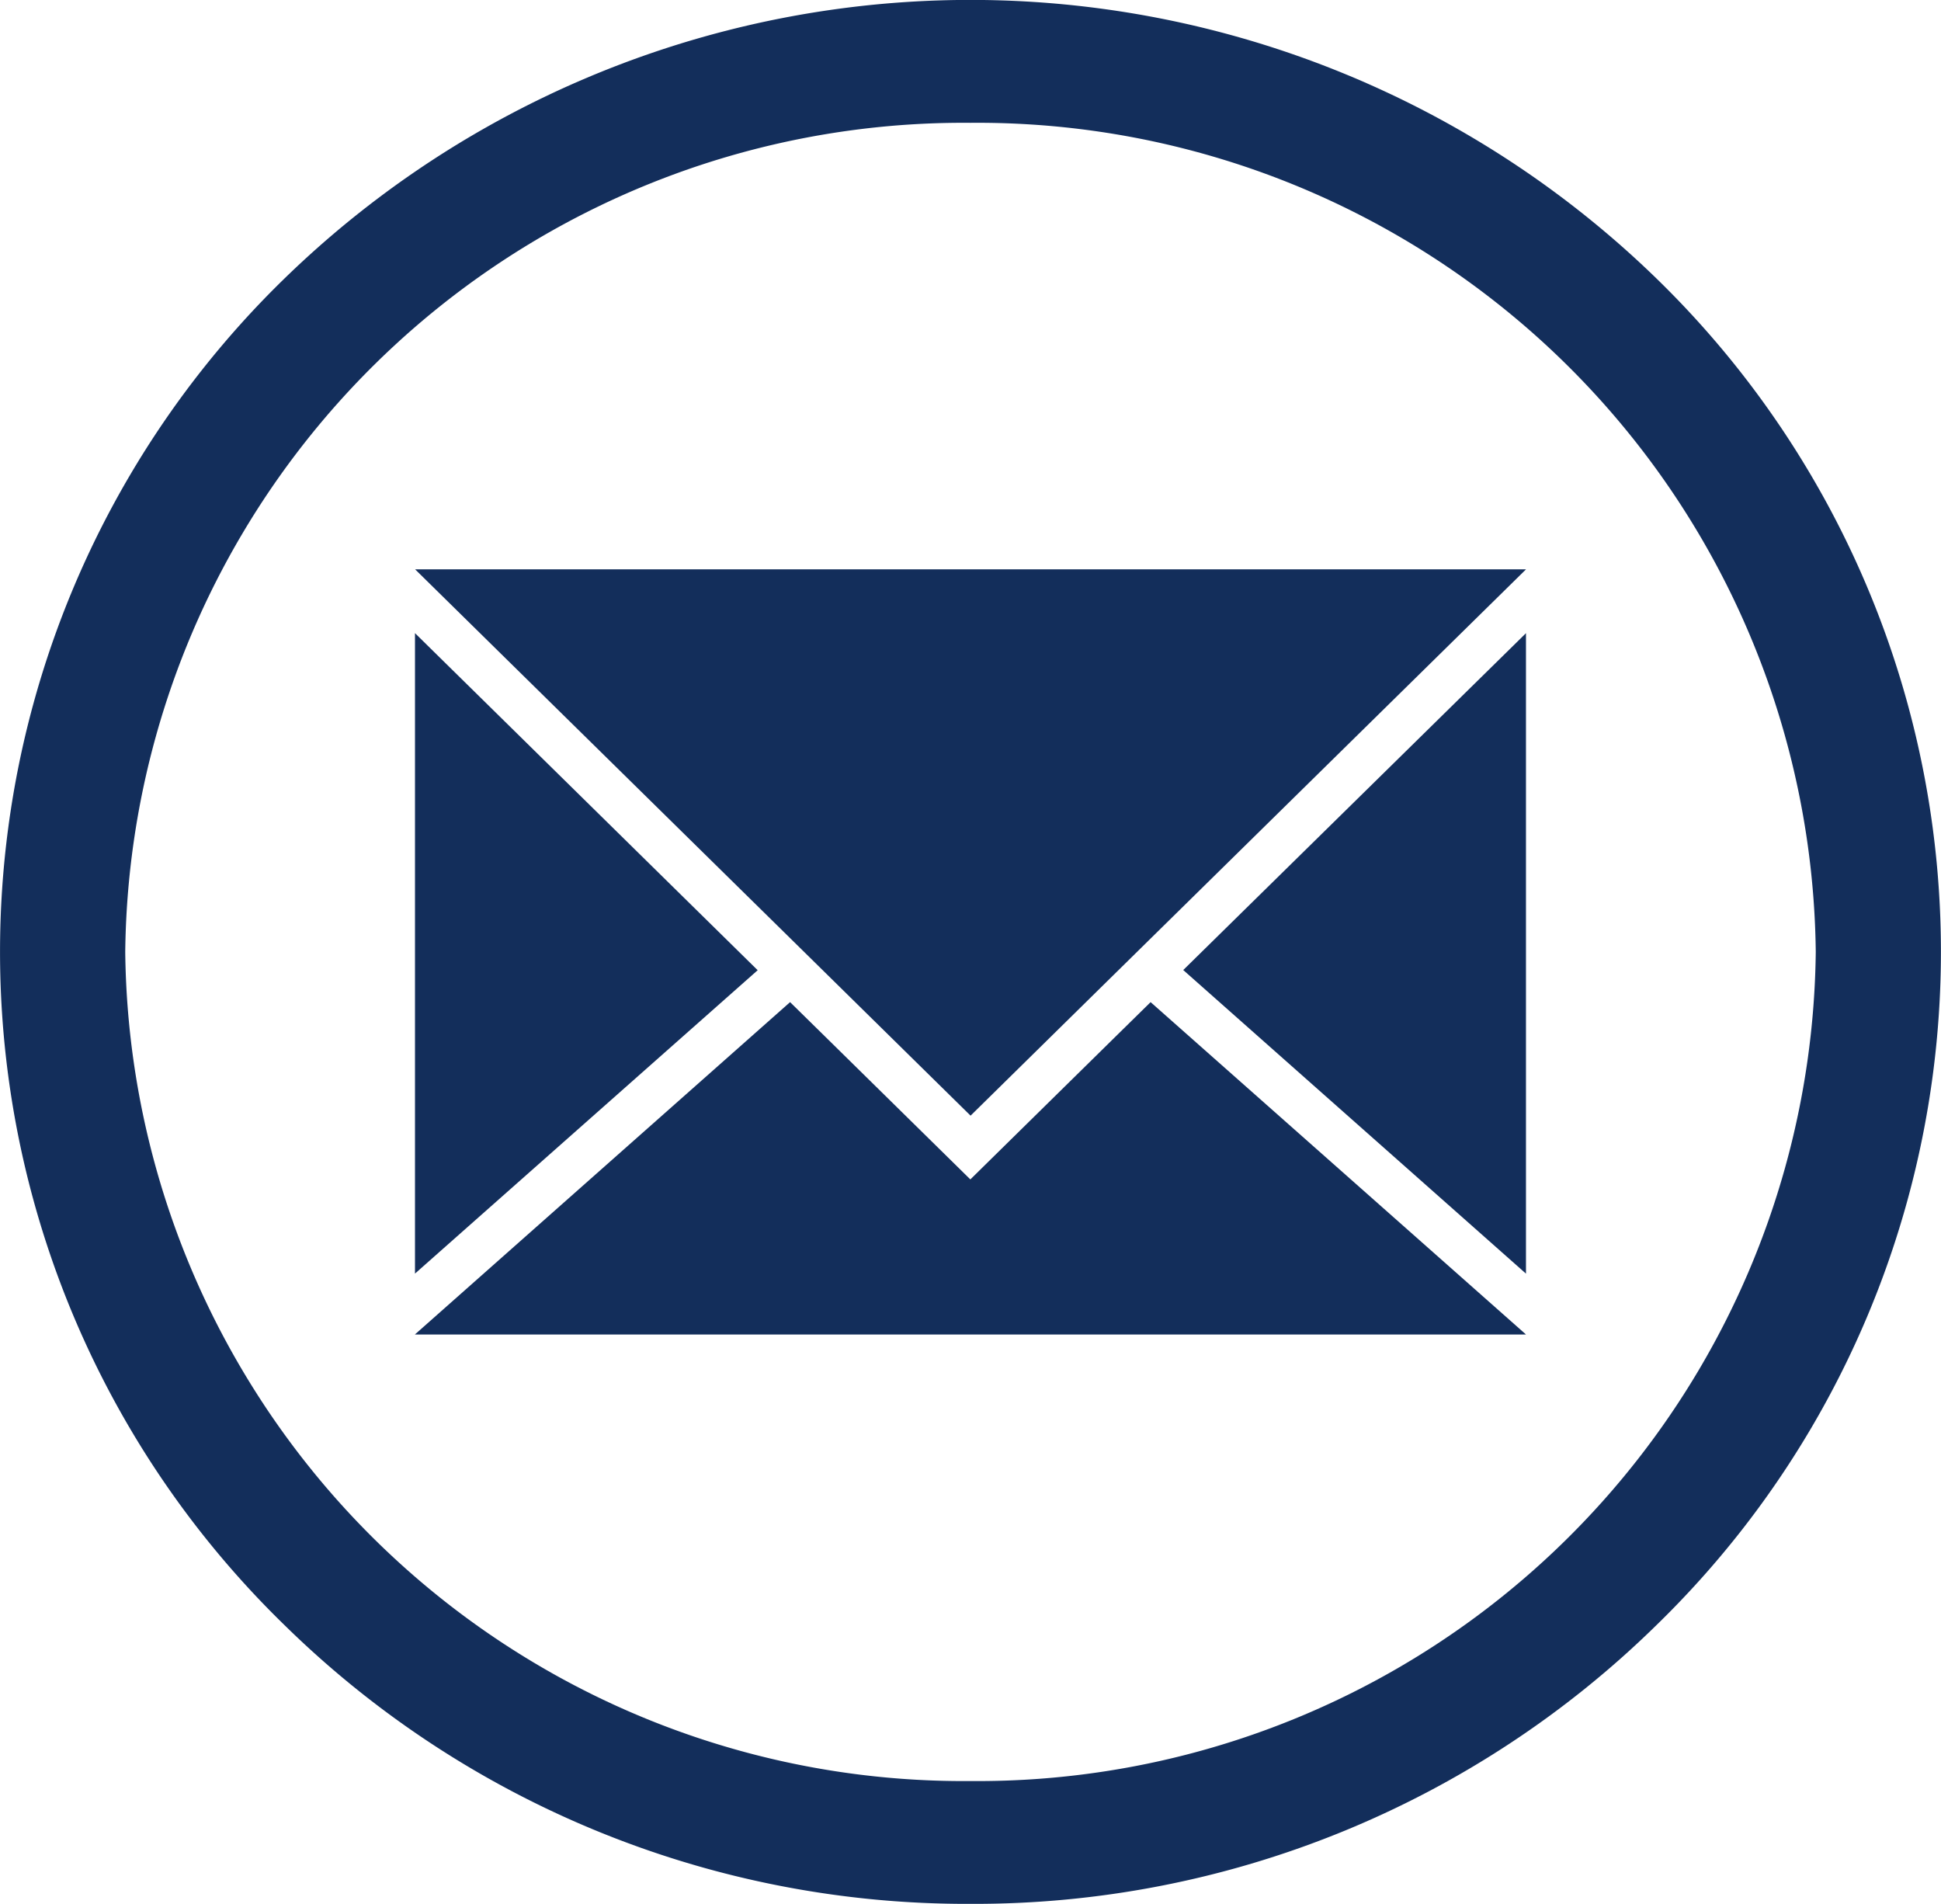 <svg id="Group_3236" data-name="Group 3236" xmlns="http://www.w3.org/2000/svg" xmlns:xlink="http://www.w3.org/1999/xlink" width="43.845" height="43" viewBox="0 0 43.845 43">
  <defs>
    <clipPath id="clip-path">
      <rect id="Rectangle_2903" data-name="Rectangle 2903" width="43.845" height="43" fill="#132e5b"/>
    </clipPath>
  </defs>
  <g id="Group_4165" data-name="Group 4165" clip-path="url(#clip-path)">
    <path id="Path_21742" data-name="Path 21742" d="M21.922,43a22,22,0,0,1-15.5-6.3,21.208,21.208,0,0,1,0-30.406,22.228,22.228,0,0,1,31,0,21.208,21.208,0,0,1,0,30.406,22,22,0,0,1-15.5,6.3m0-40.226A18.934,18.934,0,0,0,2.829,21.5,18.934,18.934,0,0,0,21.922,40.226,18.934,18.934,0,0,0,41.016,21.5,18.934,18.934,0,0,0,21.922,2.774" fill="#132e5b"/>
    <path id="Path_21743" data-name="Path 21743" d="M65.975,96.448,58.234,103.3V88.835Z" transform="translate(-48.86 -74.535)" fill="#132e5b"/>
    <path id="Path_21744" data-name="Path 21744" d="M173.783,88.835V103.3l-7.742-6.857Z" transform="translate(-139.313 -74.534)" fill="#132e5b"/>
    <path id="Path_21745" data-name="Path 21745" d="M83.33,148.116h-25.1l8.476-7.507.734.721,3.338,3.283,3.338-3.283.734-.721Z" transform="translate(-48.859 -117.975)" fill="#132e5b"/>
    <path id="Path_21746" data-name="Path 21746" d="M83.33,79.878l-8.513,8.371-.734.722-3.3,3.246-3.3-3.246-.734-.722-8.513-8.371Z" transform="translate(-48.859 -67.019)" fill="#132e5b"/>
  </g>
</svg>
